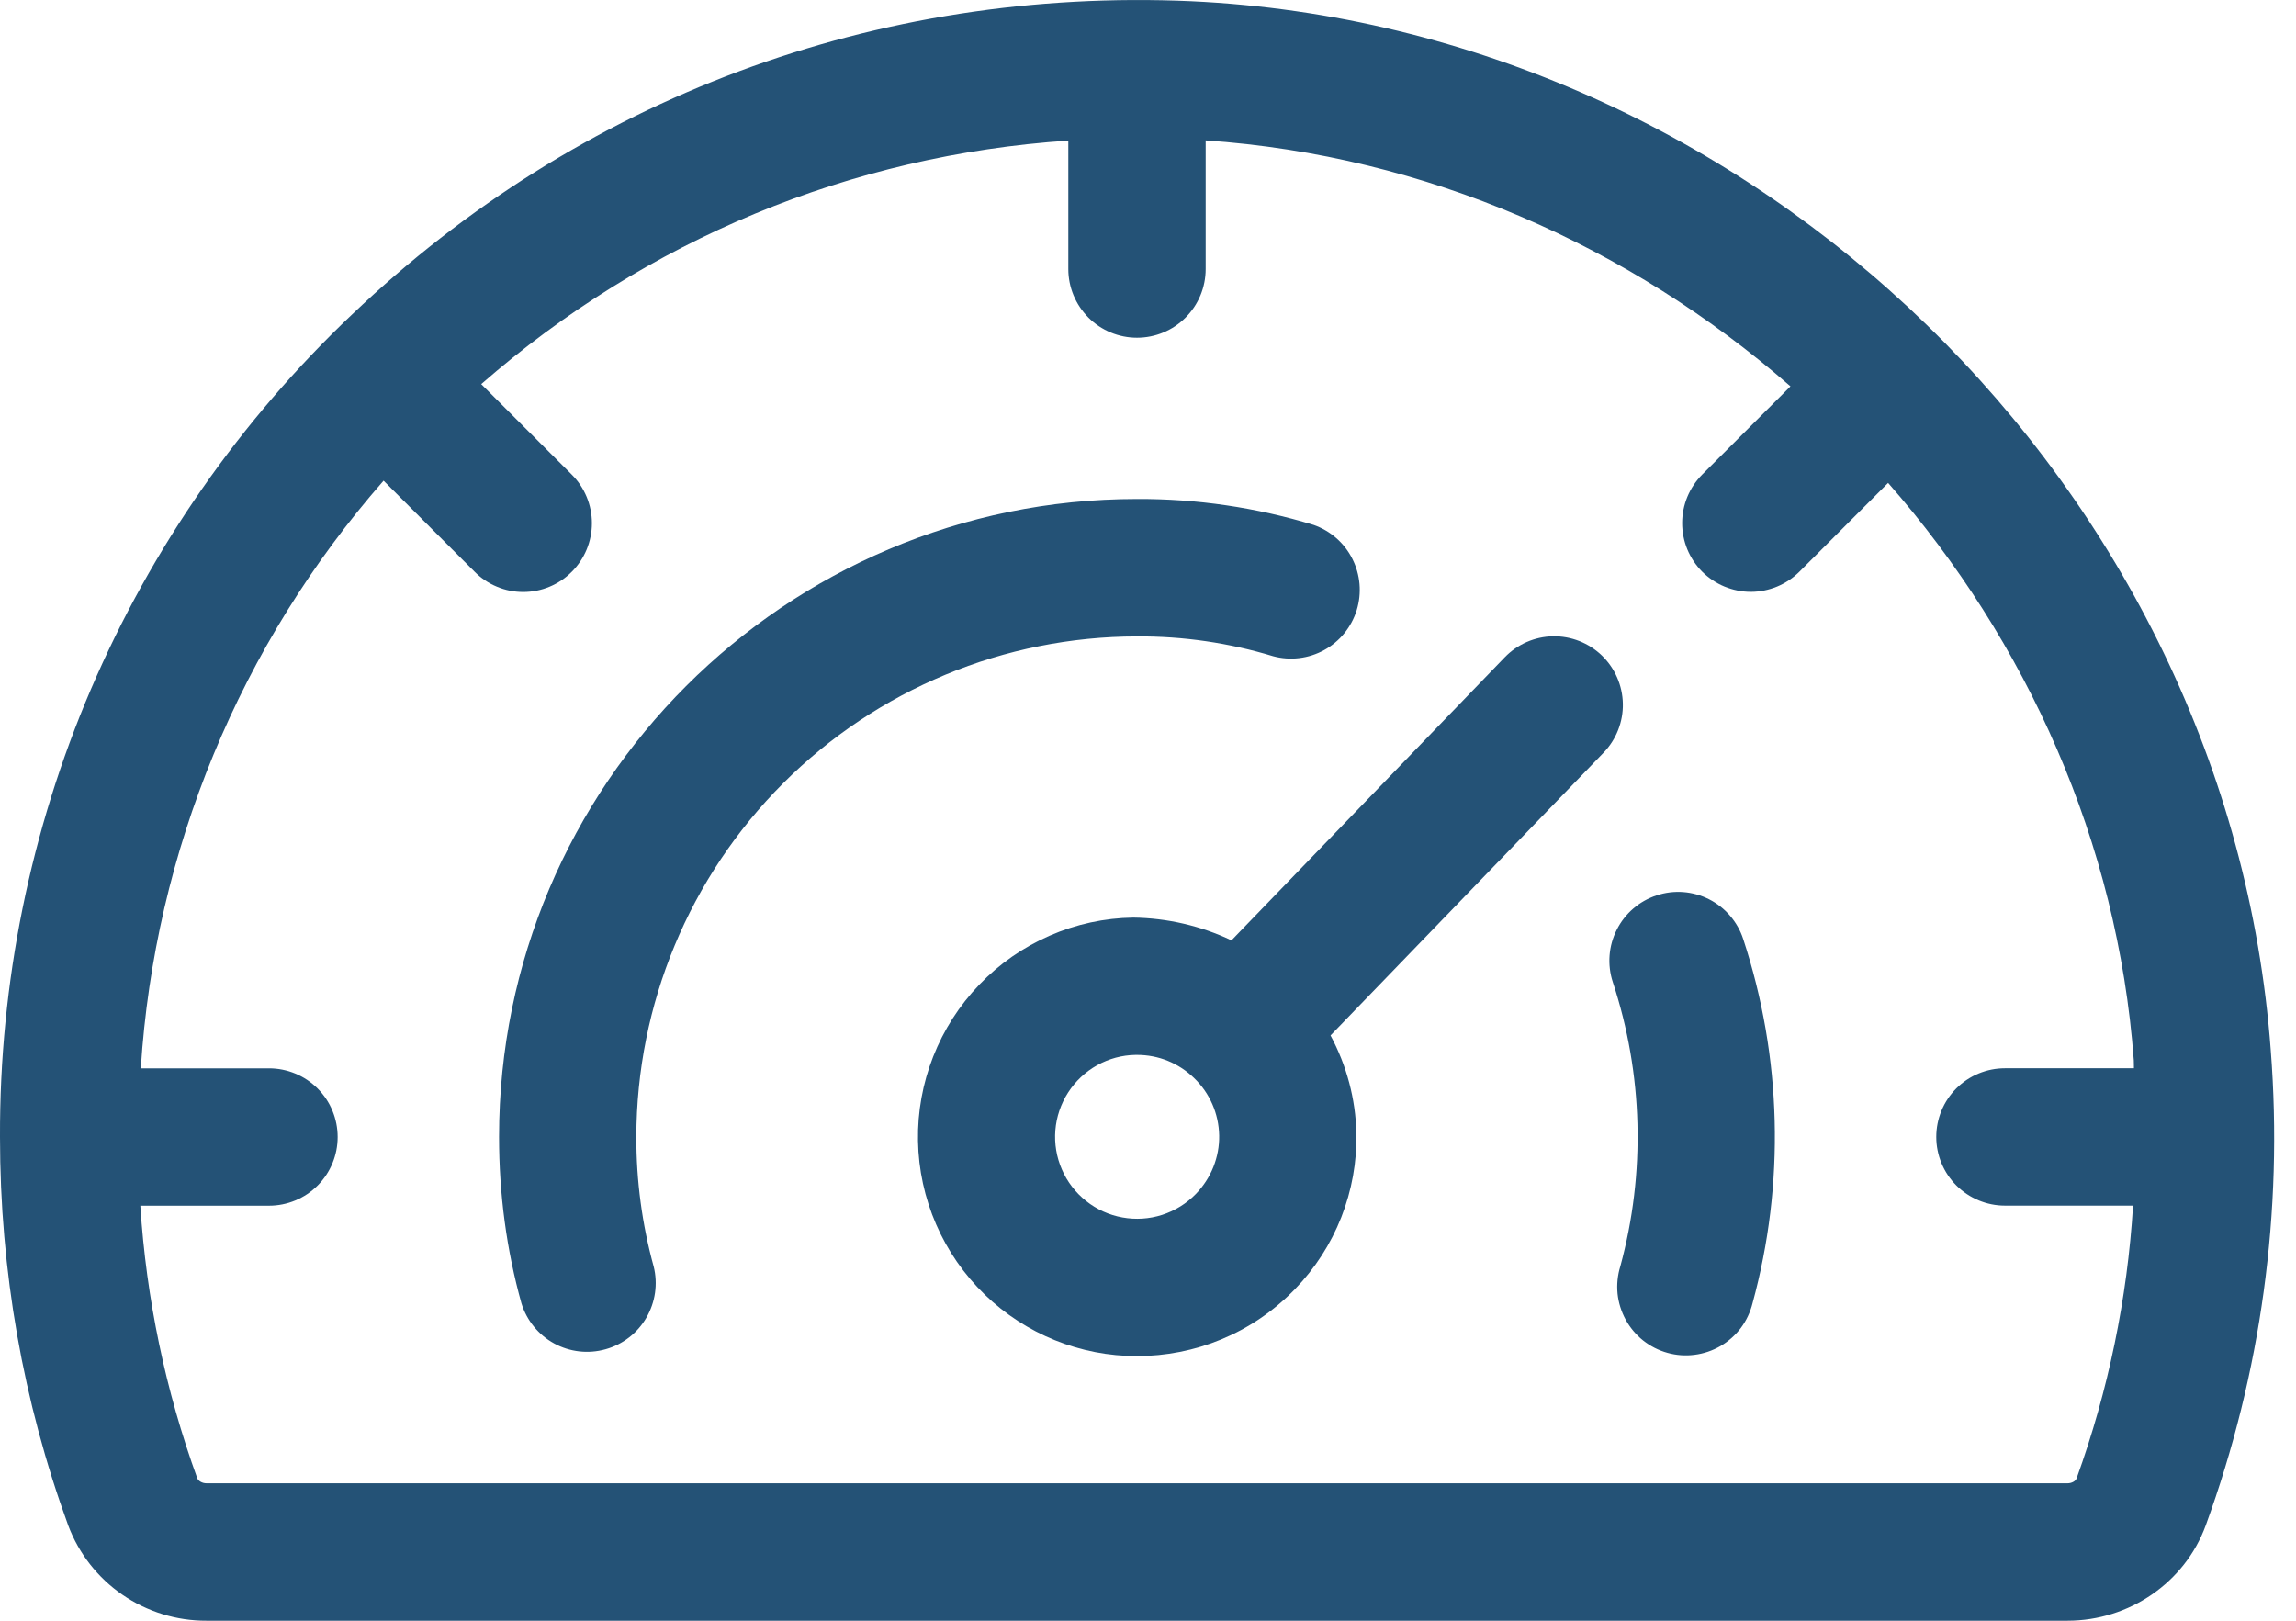 <svg width="34" height="24" viewBox="0 0 34 24" fill="none" xmlns="http://www.w3.org/2000/svg">
<path d="M33.626 15.55C33.008 7.231 25.988 0.409 17.643 0.018C12.99 -0.19 8.577 1.447 5.216 4.654C3.561 6.221 2.245 8.11 1.347 10.205C0.45 12.3 -0.008 14.557 0 16.836C0 18.818 0.34 20.753 1.011 22.591C1.168 23.007 1.448 23.365 1.814 23.616C2.18 23.868 2.615 24.002 3.059 24H30.616C31.532 24 32.355 23.433 32.663 22.589C33.484 20.338 33.812 17.938 33.626 15.55ZM30.616 21.965H3.059C2.99 21.965 2.936 21.927 2.922 21.892C2.451 20.593 2.167 19.233 2.078 17.854H3.983C4.253 17.854 4.512 17.747 4.703 17.556C4.893 17.365 5 17.107 5 16.837C5 16.567 4.893 16.308 4.703 16.118C4.512 15.927 4.253 15.82 3.983 15.82H2.085C2.291 12.602 3.555 9.543 5.68 7.118L7.029 8.467C7.123 8.562 7.235 8.637 7.359 8.688C7.482 8.74 7.614 8.766 7.748 8.766C7.882 8.766 8.014 8.74 8.138 8.688C8.261 8.637 8.373 8.562 8.467 8.467C8.658 8.276 8.765 8.017 8.765 7.747C8.765 7.478 8.658 7.219 8.467 7.028L7.126 5.688C9.578 3.547 12.595 2.298 15.82 2.082V3.984C15.82 4.254 15.928 4.512 16.118 4.703C16.309 4.894 16.568 5.001 16.837 5.001C17.107 5.001 17.366 4.894 17.556 4.703C17.747 4.512 17.854 4.254 17.854 3.984V2.079C21.122 2.303 24.137 3.646 26.514 5.721L25.207 7.027C25.113 7.122 25.038 7.234 24.987 7.357C24.936 7.481 24.91 7.613 24.91 7.746C24.91 7.88 24.936 8.012 24.987 8.136C25.038 8.259 25.113 8.371 25.207 8.466C25.302 8.56 25.414 8.635 25.537 8.686C25.661 8.737 25.793 8.764 25.927 8.764C26.06 8.764 26.192 8.737 26.316 8.686C26.439 8.635 26.552 8.56 26.646 8.466L27.96 7.151C30.015 9.495 31.358 12.467 31.598 15.7C31.601 15.739 31.598 15.779 31.6 15.819H29.69C29.42 15.819 29.162 15.926 28.971 16.116C28.78 16.307 28.673 16.566 28.673 16.836C28.673 17.105 28.78 17.364 28.971 17.555C29.162 17.745 29.42 17.853 29.69 17.853H31.587C31.502 19.231 31.221 20.59 30.752 21.889C30.738 21.933 30.678 21.965 30.616 21.965Z" fill="#245276"/>
<path d="M24.532 13.259C24.275 13.343 24.063 13.526 23.942 13.767C23.82 14.007 23.799 14.287 23.883 14.543C24.332 15.905 24.37 17.369 23.994 18.753C23.954 18.883 23.94 19.02 23.953 19.155C23.967 19.29 24.008 19.421 24.073 19.541C24.138 19.66 24.226 19.765 24.332 19.85C24.439 19.934 24.561 19.997 24.692 20.033C24.823 20.07 24.96 20.08 25.095 20.062C25.229 20.045 25.359 20.001 25.477 19.933C25.594 19.864 25.697 19.773 25.779 19.665C25.86 19.556 25.919 19.432 25.952 19.3C26.436 17.527 26.388 15.651 25.814 13.905C25.773 13.779 25.706 13.661 25.619 13.56C25.532 13.459 25.426 13.376 25.307 13.316C25.188 13.256 25.058 13.22 24.925 13.21C24.792 13.2 24.658 13.217 24.532 13.259ZM16.837 9.424C17.521 9.42 18.201 9.519 18.855 9.718C19.109 9.786 19.38 9.753 19.611 9.625C19.841 9.498 20.013 9.286 20.091 9.034C20.168 8.782 20.145 8.51 20.026 8.275C19.908 8.04 19.702 7.86 19.453 7.773C18.605 7.515 17.724 7.385 16.837 7.389C11.628 7.389 7.39 11.627 7.39 16.836C7.39 17.683 7.502 18.513 7.722 19.301C7.8 19.554 7.974 19.767 8.206 19.894C8.439 20.021 8.712 20.052 8.967 19.98C9.222 19.909 9.439 19.741 9.572 19.512C9.705 19.283 9.744 19.011 9.68 18.755C9.508 18.13 9.422 17.485 9.423 16.837C9.426 14.871 10.208 12.987 11.598 11.598C12.988 10.208 14.872 9.426 16.837 9.424Z" fill="#245276"/>
<path d="M23.721 9.707C23.527 9.52 23.267 9.418 22.997 9.422C22.728 9.427 22.471 9.539 22.284 9.732L18.236 13.925C17.781 13.709 17.285 13.595 16.782 13.588C16.355 13.594 15.934 13.685 15.543 13.856C15.152 14.026 14.798 14.272 14.503 14.58C13.906 15.2 13.579 16.032 13.594 16.892C13.609 17.753 13.965 18.573 14.583 19.171C15.188 19.756 15.997 20.083 16.838 20.081C17.689 20.081 18.539 19.75 19.175 19.091C19.472 18.785 19.706 18.423 19.862 18.026C20.018 17.629 20.095 17.205 20.086 16.778C20.074 16.273 19.942 15.778 19.703 15.333L23.747 11.145C23.934 10.951 24.037 10.69 24.032 10.421C24.027 10.151 23.915 9.895 23.721 9.707ZM17.71 17.679C17.571 17.822 17.399 17.929 17.209 17.99C17.019 18.051 16.817 18.064 16.621 18.028C16.425 17.993 16.24 17.909 16.084 17.785C15.928 17.661 15.804 17.501 15.725 17.318C15.645 17.135 15.612 16.935 15.628 16.736C15.644 16.538 15.709 16.346 15.817 16.178C15.925 16.01 16.073 15.871 16.247 15.774C16.421 15.677 16.616 15.624 16.816 15.621H16.838C17.154 15.621 17.452 15.741 17.681 15.962C17.797 16.073 17.889 16.205 17.953 16.351C18.017 16.497 18.051 16.655 18.054 16.814C18.057 16.974 18.027 17.133 17.968 17.281C17.909 17.429 17.821 17.564 17.71 17.679Z" fill="#245276"/>
</svg>
